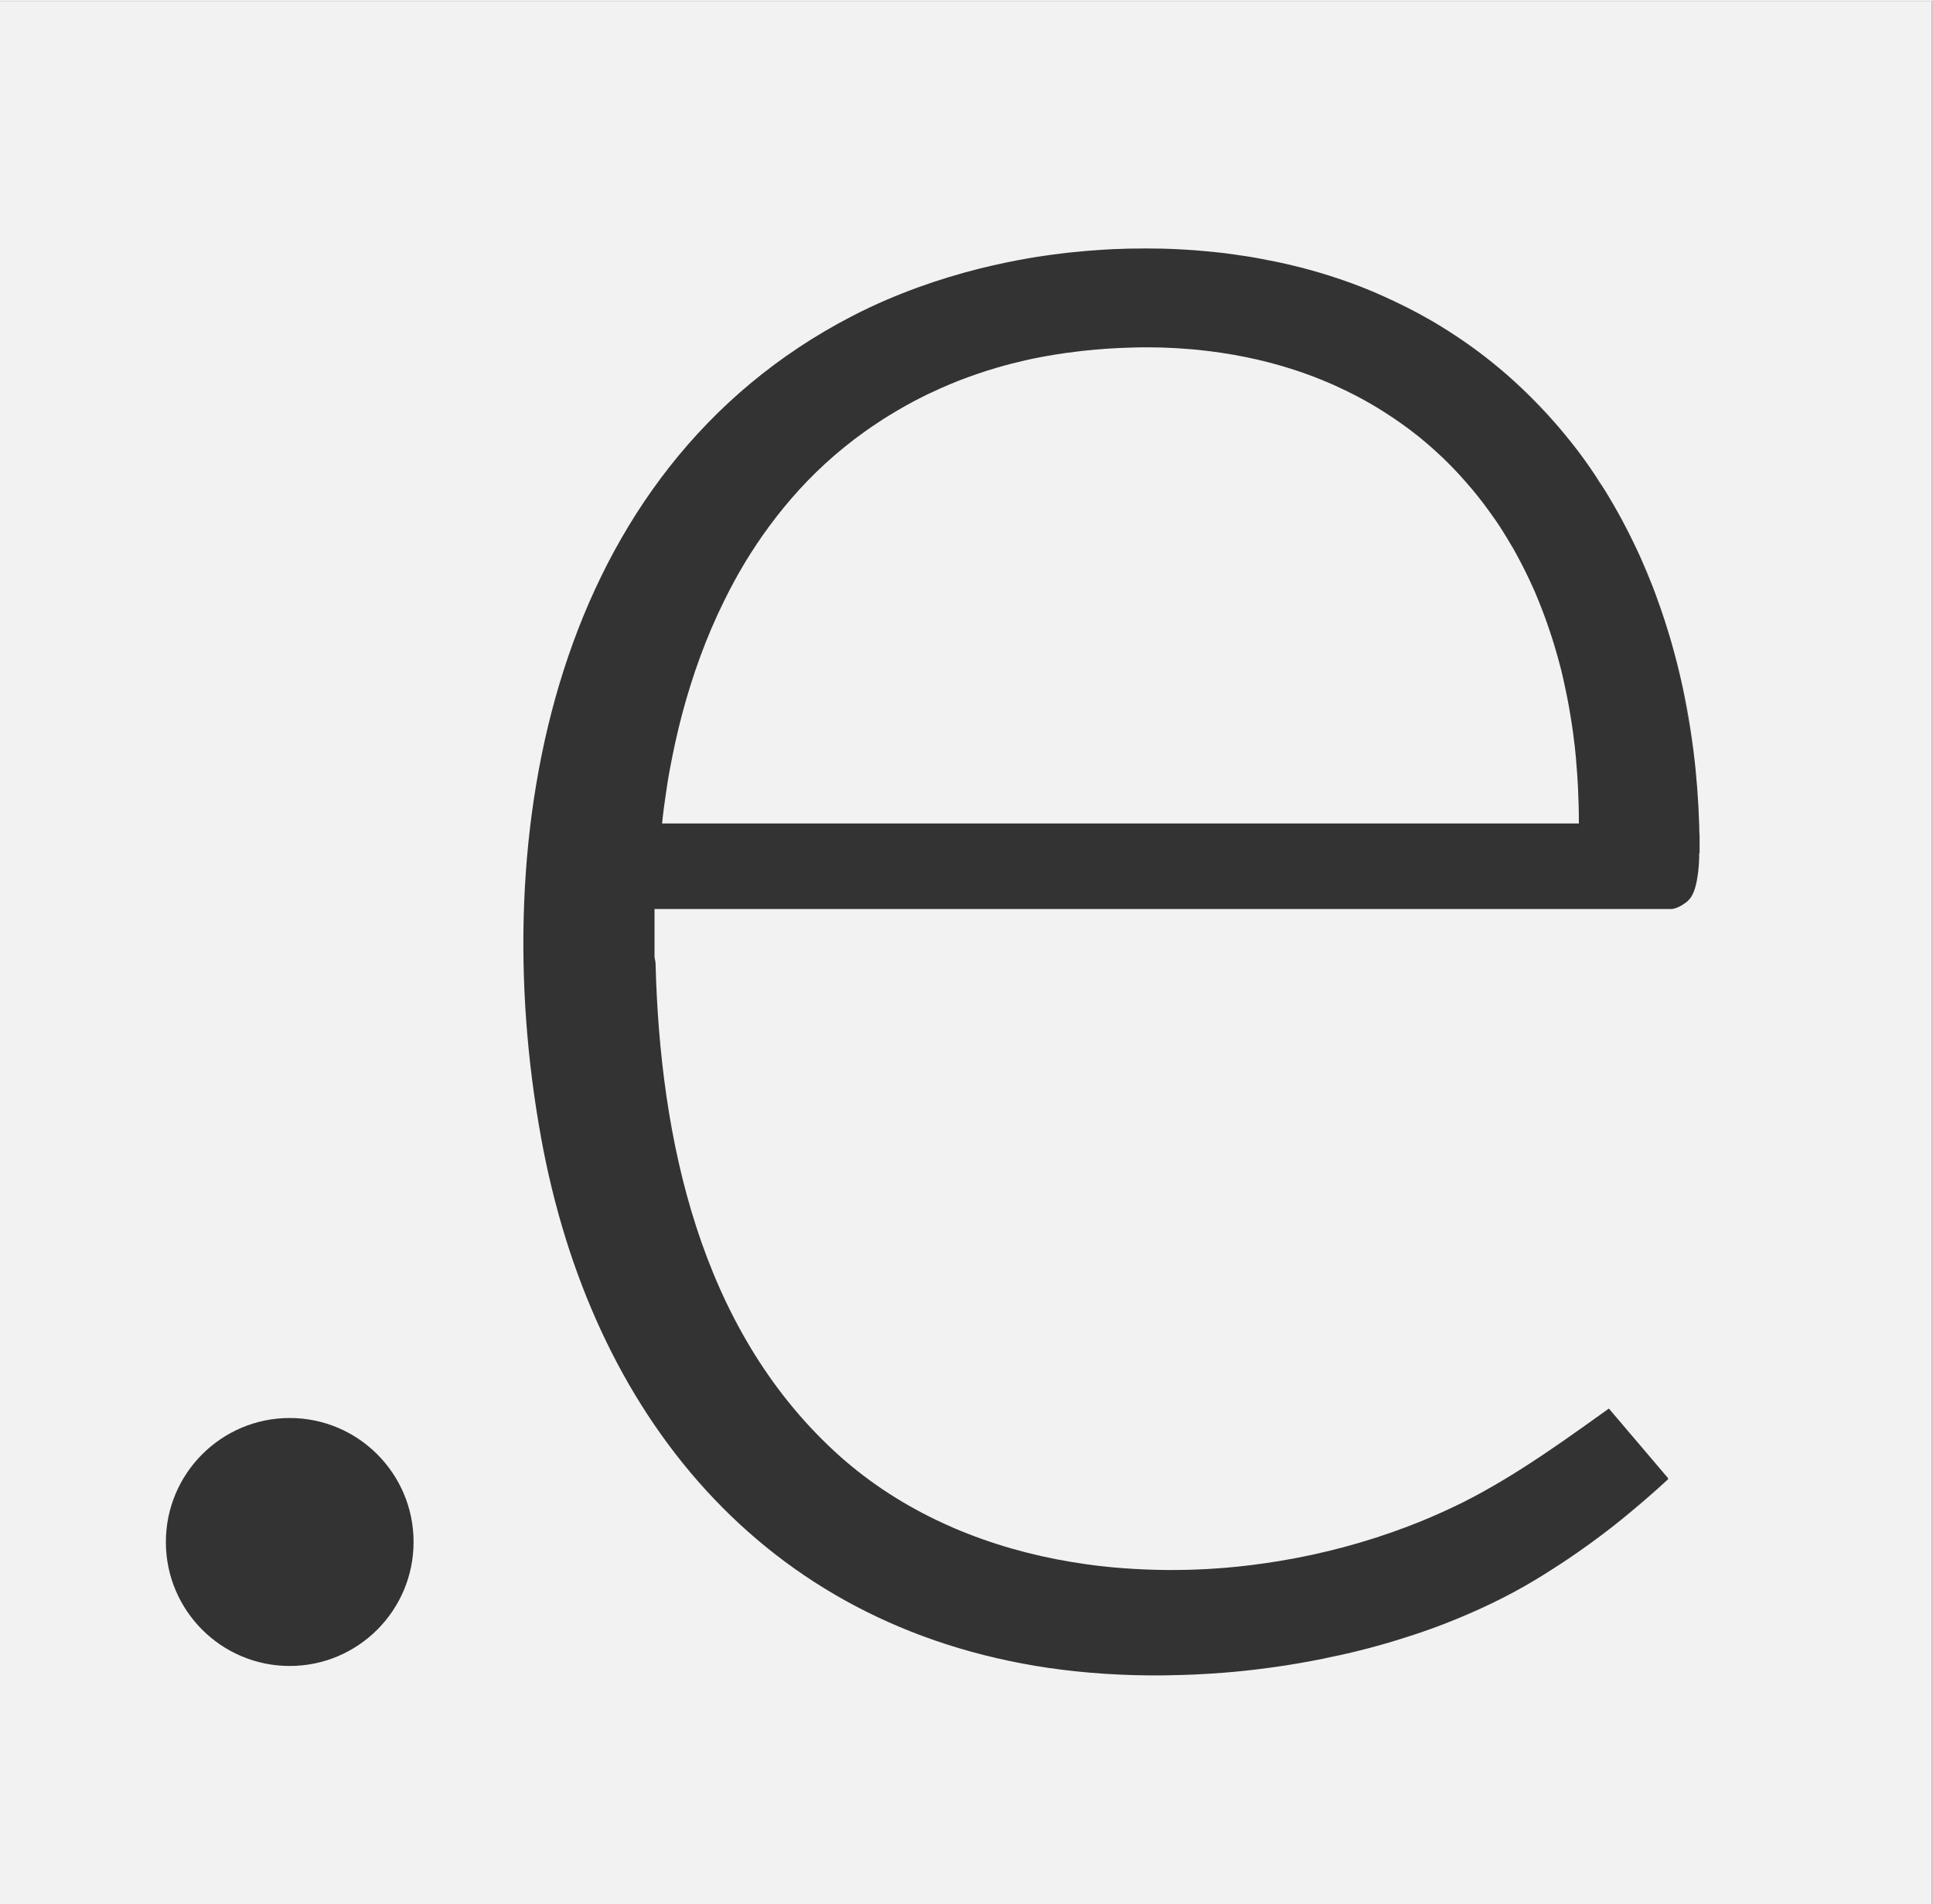 <?xml version="1.0" encoding="UTF-8"?>
<svg id="Livello_1" xmlns="http://www.w3.org/2000/svg" version="1.1" viewBox="0 0 1720 1694">
  <rect x="0" y="0" width="1720" height="1694" fill="#333333" stroke="none"/>
  <!-- Generator: Adobe Illustrator 29.5.0, SVG Export Plug-In . SVG Version: 2.1.0 Build 137)  -->
  <defs>
    <style>
      .st0 {
        fill: #f2f2f2;
      }
    </style>
  </defs>
  <path class="st0" d="M1403.6,401.3c3.7,4.9,7.2,9.8,10.7,14.8-3.5-5-7-9.9-10.7-14.8Z"/>
  <path class="st0" d="M1419.4,423.6c2.3,3.5,4.6,7.1,6.9,10.6-2.2-3.6-4.5-7.1-6.9-10.6Z"/>
  <path class="st0" d="M1386.5,379.9c4,4.6,7.8,9.4,11.6,14.1-3.8-4.8-7.6-9.5-11.6-14.1Z"/>
  <path class="st0" d="M1312.4,310.9c10.1,7.4,19.7,15.2,29,23.3-9.3-8.1-18.9-15.9-29-23.3Z"/>
  <path class="st0" d="M1386.5,379.9c-13.8-16.2-28.8-31.5-45.1-45.7,16.2,14.2,31.2,29.5,45.1,45.7Z"/>
  <path class="st0" d="M1302.3,1336.1c-3.1,1.5-6.2,3.1-9.3,4.5-13.2,6.3-26.7,12.1-40.7,17.4,13.9-5.3,27.5-11.1,40.7-17.4,3.1-1.5,6.2-3,9.3-4.5Z"/>
  <path class="st0" d="M1470,521.5c1.4,3.6,2.8,7.3,4.1,11-1.3-3.7-2.7-7.4-4.1-11Z"/>
  <polygon class="st0" points="1483.9 1315.3 1483.7 1314.7 1457.5 1283.9 1483.7 1314.7 1483.9 1315.3"/>
  <path class="st0" d="M1281,289.9c10.9,6.6,21.3,13.6,31.4,21-10.1-7.4-20.5-14.4-31.4-21Z"/>
  <path class="st0" d="M1045.6,1396.7c-3.1,0-6.2,0-9.3,0,3.1,0,6.2,0,9.3,0Z"/>
  <path class="st0" d="M953.6,1389.6c9.1,1.5,18.2,2.8,27.4,3.8-9.2-1-18.3-2.3-27.4-3.8Z"/>
  <path class="st0" d="M1302.3,1336.1c12.3-6.2,24.2-12.9,35.9-19.9-11.7,7-23.6,13.7-35.9,19.9Z"/>
  <path class="st0" d="M999.3,1395.1c6.1.5,12.3.8,18.5,1.1-6.2-.3-12.3-.6-18.5-1.1Z"/>
  <path class="st0" d="M1499.8,803.2c-1.4,1.1-3,2.1-4.7,3,1.6-.9,3.2-1.9,4.7-3Z"/>
  <path class="st0" d="M832.5,1351.9c5.4,2.6,10.9,5.1,16.4,7.5-5.5-2.4-11-4.9-16.4-7.5Z"/>
  <path class="st0" d="M1338.2,1316.3c5.8-3.5,11.6-7.1,17.4-10.8-5.7,3.7-11.5,7.3-17.4,10.8Z"/>
  <path class="st0" d="M1406.3,1271c5.6-4,11.1-7.9,16.7-11.9-5.6,4-11.1,8-16.7,11.9Z"/>
  <path class="st0" d="M1229.4,263c15.1,6.7,29.6,14,43.4,22-13.8-8-28.3-15.4-43.4-22Z"/>
  <path class="st0" d="M1431.3,1253.1c-2.8,2-5.6,4-8.4,6,2.8-2,5.6-4,8.4-6h0Z"/>
  <path class="st0" d="M1389.5,1282.7c5.6-3.9,11.2-7.8,16.8-11.8-5.6,4-11.2,7.9-16.8,11.8Z"/>
  <path class="st0" d="M1432.2,443.9c1.2,1.9,2.3,3.9,3.4,5.8-1.1-2-2.3-3.9-3.4-5.8Z"/>
  <path class="st0" d="M0,.8v1693.2h1719V.8S0,.8,0,.8ZM257.8,1482.1c-60.9,0-110.2-49.4-110.2-110.3s49.4-110.3,110.2-110.3,110.2,49.4,110.2,110.3-49.4,110.3-110.2,110.3ZM1512,758.9c0,5.4-.3,10.9-.9,16.2-.2,1.5-.3,3-.6,4.4s-.4,2.9-.7,4.3c-.3,1.4-.6,2.7-.9,4-1,3.9-2.3,7.3-4,10-.3.5-.6.9-.9,1.3-.6.8-1.4,1.6-2.3,2.5-.6.6-1.3,1.1-2,1.6-1.4,1.1-3,2.1-4.7,3s-3.3,1.6-4.9,2c-1.2.3-2.3.5-3.2.5h-904.5v42.1c0,2,.8,3.8.9,5.8,4,157.5,39.6,324.2,159.5,434.8,26.9,24.8,57.1,44.8,89.6,60.5,5.4,2.6,10.9,5.1,16.4,7.5,33.2,14.2,68.4,24.2,104.7,30.2,9.1,1.5,18.2,2.8,27.4,3.8,6.1.7,12.2,1.3,18.4,1.7,6.1.5,12.3.8,18.5,1.1,6.2.3,12.4.4,18.5.5s6.2,0,9.3,0,6.2,0,9.3-.1c6.2-.1,12.4-.4,18.6-.7,12.4-.7,24.7-1.7,37-3.2,9.2-1.1,18.4-2.4,27.5-3.9,39.6-6.5,78.1-16.9,114.4-30.7,13.9-5.3,27.5-11.1,40.7-17.4,3.1-1.5,6.2-3,9.3-4.5,12.3-6.2,24.2-12.9,35.9-19.9,5.8-3.5,11.6-7.1,17.4-10.8,11.5-7.3,22.8-15,34-22.7,5.6-3.9,11.2-7.8,16.8-11.8,5.6-4,11.1-7.9,16.7-11.9,2.8-2,5.6-4,8.4-6h0l26.2,30.8,26.2,30.8.2.6.2.6c-13.8,12.8-28,25-42.5,36.7-12.1,9.7-24.5,19-37.3,27.9-5.1,3.6-10.3,7.1-15.5,10.5-5.2,3.4-10.5,6.8-15.8,10.1-2.7,1.6-5.3,3.3-8,4.9-24.5,14.7-51.1,27.4-79.2,38.3-4.3,1.7-8.7,3.3-13.1,4.9s-8.8,3.1-13.3,4.6-8.9,2.9-13.4,4.3-9,2.8-13.6,4.1c-4.6,1.3-9.1,2.6-13.7,3.8-4.6,1.2-9.2,2.4-13.8,3.5-4.6,1.1-9.3,2.2-14,3.2-4.7,1-9.3,2-14,3-14.1,2.8-28.3,5.3-42.5,7.3-4.7.7-9.5,1.3-14.3,1.9-14.3,1.8-28.5,3.1-42.8,4-4.7.3-9.5.6-14.2.8-4.7.2-9.4.4-14.1.5s-9.4.2-14.1.3c-35.1.3-69.4-1.9-101.8-6.6-255.2-37.4-407.3-226.3-451.9-471.6-49.7-272.9,11.3-593.6,276.4-730.9,10.4-5.4,21-10.4,32-15.1,4.4-1.9,8.8-3.7,13.2-5.4s8.9-3.5,13.4-5.1c18.1-6.6,36.7-12.2,55.7-17,14.3-3.5,28.7-6.6,43.4-9.1,2.4-.4,4.9-.8,7.3-1.2,4.9-.8,9.8-1.5,14.7-2.1s9.8-1.3,14.8-1.8c4.9-.5,9.9-1,14.8-1.4,7.4-.6,14.9-1.1,22.3-1.5,5-.2,9.9-.4,14.9-.5,9.9-.2,19.8-.2,29.7,0,7.4.2,14.8.5,22.2,1,2.5.2,4.9.3,7.4.5,4.9.4,9.8.8,14.7,1.3,7.3.7,14.6,1.6,21.9,2.7,4.8.7,9.7,1.4,14.4,2.2,2.4.4,4.8.8,7.2,1.3,4.8.9,9.5,1.8,14.3,2.8,26,5.5,51.2,12.9,75.2,22.3,6.2,2.4,12.4,5,18.4,7.7,15.1,6.7,29.6,14,43.4,22,2.8,1.6,5.5,3.2,8.2,4.9,10.9,6.6,21.3,13.6,31.4,21s19.7,15.2,29,23.3c16.2,14.2,31.2,29.5,45.1,45.7,4,4.6,7.8,9.4,11.6,14.1,1.9,2.4,3.7,4.8,5.6,7.2,3.7,4.9,7.2,9.8,10.7,14.8,1.7,2.5,3.4,5,5.1,7.6,2.3,3.5,4.6,7.1,6.9,10.6,2,3.2,4,6.4,5.9,9.7,1.2,1.9,2.3,3.9,3.4,5.8,2.5,4.3,4.9,8.7,7.3,13.1,5.8,10.8,11.2,21.8,16.3,33,3.8,8.4,7.4,17,10.7,25.6,1.4,3.6,2.8,7.3,4.1,11,9.3,25.4,16.9,51.8,22.7,78.7,2.7,12.3,5,24.8,6.9,37.4,1,6.3,1.9,12.6,2.7,18.9,2.8,22.2,4.5,44.6,5.2,67.3,0,2.6.2,5.6.3,8.9,0,.7,0,1.3,0,2,0,1.4,0,2.8,0,4.2,0,1.4,0,2.9,0,4.4s0,3,0,4.6Z"/>
  <polygon class="st0" points="0 0 0 .8 1719.1 .8 1719.1 1694 1719.9 1694 1719.9 0 0 0"/>
  <path class="st0" d="M1387.4,589.3c1.2,4.7,2.4,9.4,3.5,14.1-1.1-4.7-2.2-9.4-3.5-14.1Z"/>
  <path class="st0" d="M679.3,475.8c3.8-5.3,7.6-10.6,11.7-15.8-4,5.2-7.9,10.4-11.7,15.8Z"/>
  <path class="st0" d="M593,703.6c1-6.5,2.1-12.9,3.2-19.4-1.2,6.5-2.3,12.9-3.2,19.4Z"/>
  <path class="st0" d="M1397.4,636.5c.9,5.3,1.7,10.6,2.4,15.9-.7-5.3-1.5-10.6-2.4-15.9Z"/>
  <path class="st0" d="M653.4,517.4c4.7-8.6,9.7-17,14.9-25.3-5.3,8.3-10.2,16.7-14.9,25.3Z"/>
  <path class="st0" d="M1391.7,606.6c2.2,9.9,4.2,19.8,5.8,29.9-1.6-10-3.6-20-5.8-29.9Z"/>
  <path class="st0" d="M644.4,534.8c2.9-5.9,5.9-11.7,9-17.4-3.1,5.7-6.1,11.5-9,17.4Z"/>
  <path class="st0" d="M1349.1,492.5c2.6,4.7,5.1,9.5,7.5,14.3-2.4-4.8-4.9-9.5-7.5-14.3Z"/>
  <path class="st0" d="M1369.8,536c4,9.9,7.6,20,10.9,30.2-3.3-10.2-6.9-20.2-10.9-30.2Z"/>
  <path class="st0" d="M1380.7,566.2c1.4,4.4,2.7,8.7,4,13.1-1.3-4.4-2.6-8.8-4-13.1Z"/>
  <path class="st0" d="M1363.5,521.3c2.2,4.9,4.3,9.8,6.3,14.8-2-5-4.1-9.9-6.3-14.8Z"/>
  <path class="st0" d="M606.9,636.1c9.2-35,21.5-69.1,37.5-101.3-15.9,32.2-28.2,66.3-37.5,101.3Z"/>
  <path class="st0" d="M1058.6,310.9c2.6.2,5.3.5,7.9.7-2.6-.3-5.2-.5-7.9-.7Z"/>
  <path class="st0" d="M789.4,266.3c4.4-1.9,8.8-3.7,13.2-5.4-4.4,1.8-8.9,3.6-13.2,5.4Z"/>
  <path class="st0" d="M802.7,260.8c4.4-1.8,8.9-3.5,13.4-5.1-4.5,1.6-9,3.3-13.4,5.1Z"/>
  <path class="st0" d="M952,224.6c4.9-.5,9.9-1,14.8-1.4-4.9.4-9.9.9-14.8,1.4Z"/>
  <path class="st0" d="M871.8,238.8c14.3-3.5,28.7-6.6,43.4-9.1-14.6,2.5-29.1,5.5-43.4,9.1Z"/>
  <path class="st0" d="M1048.9,1490.1c-4.7.1-9.4.2-14.1.3,4.7,0,9.4-.1,14.1-.3Z"/>
  <path class="st0" d="M922.5,228.5c4.9-.8,9.8-1.5,14.7-2.1-4.9.7-9.8,1.4-14.7,2.1Z"/>
  <path class="st0" d="M1121.6,230.2c4.8.9,9.5,1.8,14.3,2.8-4.7-1-9.5-1.9-14.3-2.8Z"/>
  <path class="st0" d="M1099.9,226.7c4.8.7,9.7,1.4,14.4,2.2-4.8-.8-9.6-1.6-14.4-2.2Z"/>
  <path class="st0" d="M989.1,221.7c5-.2,9.9-.4,14.9-.5-5,.1-9.9.3-14.9.5Z"/>
  <path class="st0" d="M1033.8,221.2c7.4.2,14.8.5,22.2,1-7.4-.5-14.8-.8-22.2-1Z"/>
  <path class="st0" d="M1063.4,222.7c4.9.4,9.8.8,14.7,1.3-4.9-.5-9.8-.9-14.7-1.3Z"/>
  <path class="st0" d="M1110.5,1392.6c9.2-1.1,18.4-2.4,27.5-3.9-9.1,1.5-18.3,2.8-27.5,3.9Z"/>
  <path class="st0" d="M1487,808.7c1,0,2.1-.2,3.2-.5-1.2.3-2.3.5-3.2.5h0Z"/>
  <path class="st0" d="M1512.1,754.4c0-1.5,0-3,0-4.4,0,1.4,0,2.9,0,4.4Z"/>
  <path class="st0" d="M1054.9,1396.5c6.2-.1,12.4-.4,18.6-.7-6.2.3-12.4.6-18.6.7Z"/>
  <path class="st0" d="M1512.1,754.4c0,1.5,0,3,0,4.6,0-1.5,0-3.1,0-4.6Z"/>
  <polygon class="st0" points="1431.3 1253.1 1431.3 1253.1 1457.5 1283.9 1431.3 1253.1"/>
  <path class="st0" d="M1509,787.8c-1,3.9-2.3,7.3-4,10,1.7-2.7,3-6.1,4-10Z"/>
  <path class="st0" d="M1509.9,783.8c-.3,1.4-.6,2.7-.9,4,.3-1.3.6-2.6.9-4Z"/>
  <path class="st0" d="M1190.9,1472.6c-4.7,1-9.3,2-14,3,4.7-.9,9.4-1.9,14-3Z"/>
  <path class="st0" d="M1218.7,1465.8c-4.6,1.2-9.2,2.4-13.8,3.5,4.6-1.1,9.2-2.3,13.8-3.5Z"/>
  <path class="st0" d="M1077.3,1488.8c-4.7.3-9.5.6-14.2.8,4.7-.2,9.5-.5,14.2-.8Z"/>
  <path class="st0" d="M1134.3,1482.9c-4.7.7-9.5,1.3-14.3,1.9,4.8-.6,9.5-1.2,14.3-1.9Z"/>
  <path class="st0" d="M1272.6,1449c-4.4,1.6-8.8,3.1-13.3,4.6,4.4-1.5,8.9-3,13.3-4.6Z"/>
  <path class="st0" d="M1232.4,1462c-4.6,1.3-9.1,2.6-13.7,3.8,4.6-1.2,9.2-2.5,13.7-3.8Z"/>
  <path class="st0" d="M1404.2,1380.4c-5.1,3.6-10.3,7.1-15.5,10.5,5.2-3.4,10.4-6.9,15.5-10.5Z"/>
  <path class="st0" d="M1259.4,1453.6c-4.4,1.5-8.9,2.9-13.4,4.3,4.5-1.4,9-2.8,13.4-4.3Z"/>
  <path class="st0" d="M1511.1,775.1c-.2,1.5-.3,3-.6,4.4.2-1.5.4-2.9.6-4.4Z"/>
  <path class="st0" d="M1285.7,1444.2c28.1-10.8,54.7-23.6,79.2-38.3,2.7-1.6,5.4-3.3,8-4.9-2.7,1.6-5.3,3.3-8,4.9-24.5,14.7-51.1,27.4-79.2,38.3Z"/>
  <path class="st0" d="M1511.9,743.7c0-3.3-.2-6.3-.3-8.9-.7-22.6-2.4-45.1-5.2-67.3,2.8,22.2,4.5,44.6,5.2,67.3,0,2.6.2,5.6.3,8.9Z"/>
  <path class="st0" d="M1512,745.7c0,1.4,0,2.8,0,4.2,0-1.4,0-2.9,0-4.2Z"/>
  <path class="st0" d="M1503.8,648.6c1,6.3,1.9,12.6,2.7,18.9-.8-6.3-1.7-12.7-2.7-18.9Z"/>
  <path class="st0" d="M1441.5,1352.5c14.6-11.6,28.7-23.9,42.5-36.7l-.2-.6.2.6c-13.8,12.8-28,25-42.5,36.7Z"/>
  <path class="st0" d="M1501.8,801.5c.9-.8,1.7-1.7,2.3-2.5.3-.4.6-.8.9-1.3-.3.5-.6.9-.9,1.3-.6.8-1.4,1.6-2.3,2.5Z"/>
  <path class="st0" d="M1054.9,1396.5c-3.1,0-6.2.1-9.3.1,3.1,0,6.2,0,9.3-.1Z"/>
  <path class="st0" d="M1474.1,532.5c9.3,25.4,16.9,51.8,22.7,78.7-5.8-27-13.4-53.3-22.7-78.7Z"/>
  <path class="st0" d="M1435.6,449.8c2.5,4.3,4.9,8.7,7.3,13.1-2.4-4.4-4.8-8.8-7.3-13.1Z"/>
  <path class="st0" d="M1459.2,495.9c3.8,8.4,7.4,17,10.7,25.6-3.4-8.7-7-17.2-10.7-25.6Z"/>
  <path class="st0" d="M1496.8,611.2c2.7,12.3,5,24.8,6.9,37.4-2-12.6-4.3-25.1-6.9-37.4Z"/>
  <path class="st0" d="M1426.3,434.3c2,3.2,4,6.4,5.9,9.7-1.9-3.3-3.9-6.5-5.9-9.7Z"/>
  <path class="st0" d="M1402.5,676.5c-.7-8-1.6-16-2.7-24-.7-5.3-1.5-10.6-2.4-15.9-1.6-10-3.6-20-5.8-29.9-.2-1.1-.5-2.2-.7-3.2-1.1-4.7-2.2-9.4-3.5-14.1-.9-3.3-1.8-6.7-2.8-10-1.3-4.4-2.6-8.8-4-13.1-3.3-10.2-6.9-20.2-10.9-30.2s-4.1-9.9-6.3-14.8c-2.2-4.9-4.5-9.7-6.9-14.5-2.4-4.8-4.9-9.5-7.5-14.3s-2.6-4.7-4-7c-2.6-4.5-5.3-8.9-8-13.2-4.1-6.5-8.4-12.7-12.8-18.7-5.9-8.1-12-15.8-18.4-23.1-3.2-3.7-6.4-7.3-9.7-10.8-1.7-1.7-3.3-3.5-5-5.2-5-5.1-10.2-10-15.5-14.8-3.5-3.1-7.1-6.2-10.7-9.2-1.8-1.5-3.6-3-5.5-4.4-3.7-2.9-7.4-5.7-11.2-8.4-5.7-4.1-11.5-8-17.4-11.7-3.9-2.5-7.9-4.9-11.9-7.2-4-2.3-8.1-4.5-12.2-6.7-6.2-3.2-12.4-6.2-18.8-9.1-2.1-.9-4.2-1.9-6.4-2.8-4.3-1.8-8.6-3.5-12.9-5.2-6.5-2.5-13.1-4.8-19.8-6.9-6.7-2.1-13.4-4-20.2-5.8-13.6-3.5-27.5-6.3-41.6-8.4-6.8-1-13.7-1.9-20.6-2.6-2.6-.3-5.2-.5-7.9-.7-4.8-.4-9.6-.7-14.5-1-7.3-.4-14.6-.6-21.9-.6-4.9,0-9.8,0-14.7.2-7.4.2-14.8.5-22.2,1-7.4.5-14.9,1.2-22.4,2-5,.6-10,1.2-15,1.9-11.9,1.7-23.7,3.8-35.3,6.4-8.7,2-17.3,4.2-25.8,6.7-2.8.8-5.7,1.7-8.5,2.6-5.6,1.8-11.2,3.7-16.7,5.7-11.1,4-21.9,8.6-32.5,13.6-2.7,1.2-5.3,2.5-7.9,3.8-5.2,2.6-10.4,5.3-15.5,8.2s-10.2,5.8-15.1,8.9c-2.5,1.5-5,3.1-7.4,4.7-4.9,3.2-9.8,6.5-14.5,9.9-23.8,17.1-45.8,37.1-65.3,59.9-4.3,5-8.4,10.1-12.5,15.3-4,5.2-7.9,10.4-11.7,15.8-3.8,5.4-7.4,10.8-10.9,16.3-5.3,8.3-10.2,16.7-14.9,25.3-3.1,5.7-6.1,11.5-9,17.4-15.9,32.2-28.2,66.3-37.5,101.3-4.2,15.9-7.7,32-10.7,48.1-1.2,6.5-2.3,12.9-3.2,19.4-1.5,9.7-2.8,19.4-3.8,29.2h815.8c0-10.7-.3-21.5-.8-32.2-.4-8.1-1-16.1-1.7-24.1Z"/>
  <path class="st0" d="M1044.2,309.9c4.8.2,9.7.6,14.5,1-4.8-.4-9.6-.7-14.5-1Z"/>
  <path class="st0" d="M1066.5,311.6c6.9.7,13.8,1.5,20.6,2.6-6.8-1-13.7-1.9-20.6-2.6Z"/>
  <path class="st0" d="M1022.3,309.3c7.3,0,14.6.2,21.9.6-7.3-.4-14.6-.6-21.9-.6Z"/>
  <path class="st0" d="M963,312.5c7.5-.8,14.9-1.5,22.4-2-7.4.5-14.9,1.2-22.4,2Z"/>
  <path class="st0" d="M886.9,327.5c8.5-2.5,17.1-4.7,25.8-6.7-8.7,2-17.3,4.2-25.8,6.7Z"/>
  <path class="st0" d="M1007.6,309.5c4.9-.1,9.8-.2,14.7-.2-4.9,0-9.8,0-14.7.2Z"/>
  <path class="st0" d="M1219,358.9c4,2.3,8,4.7,11.9,7.2-3.9-2.5-7.9-4.9-11.9-7.2Z"/>
  <path class="st0" d="M1206.8,352.2c4.1,2.1,8.2,4.4,12.2,6.7-4-2.3-8.1-4.5-12.2-6.7Z"/>
  <path class="st0" d="M1188.1,343.2c6.3,2.8,12.6,5.9,18.8,9.1-6.2-3.2-12.4-6.2-18.8-9.1Z"/>
  <path class="st0" d="M1168.8,335.2c4.3,1.6,8.6,3.4,12.9,5.2-4.3-1.8-8.6-3.5-12.9-5.2Z"/>
  <path class="st0" d="M1087.1,314.2c14.1,2.1,28,4.9,41.6,8.4-13.6-3.5-27.5-6.3-41.6-8.4Z"/>
  <path class="st0" d="M1128.8,322.6c6.8,1.8,13.6,3.7,20.2,5.8-6.7-2.1-13.4-4-20.2-5.8Z"/>
  <path class="st0" d="M1248.3,377.7c3.8,2.7,7.5,5.5,11.2,8.4-3.7-2.9-7.4-5.7-11.2-8.4Z"/>
  <path class="st0" d="M1390.9,603.4c.2,1.1.5,2.2.7,3.2-.2-1.1-.5-2.2-.7-3.2Z"/>
  <path class="st0" d="M1265,390.5c3.6,3,7.2,6,10.7,9.2-3.5-3.1-7.1-6.2-10.7-9.2Z"/>
  <path class="st0" d="M1296.2,419.7c3.3,3.5,6.5,7.1,9.7,10.8-3.2-3.7-6.4-7.3-9.7-10.8Z"/>
  <path class="st0" d="M1275.7,399.7c5.3,4.7,10.5,9.6,15.5,14.8-5-5.1-10.2-10-15.5-14.8Z"/>
  <path class="st0" d="M1384.7,579.3c1,3.3,1.9,6.6,2.8,10-.9-3.3-1.8-6.7-2.8-10Z"/>
  <path class="st0" d="M1324.3,453.5c4.4,6,8.7,12.3,12.8,18.7-4.1-6.5-8.4-12.7-12.8-18.7Z"/>
  <path class="st0" d="M1402.5,676.5c.7,8,1.3,16.1,1.7,24.1-.4-8.1-1-16.1-1.7-24.1Z"/>
  <path class="st0" d="M768.7,384.9c4.8-3.4,9.6-6.7,14.5-9.9-4.9,3.2-9.8,6.5-14.5,9.9Z"/>
  <path class="st0" d="M829.2,349.4c10.6-5,21.5-9.5,32.5-13.6-11.1,4-21.9,8.6-32.5,13.6Z"/>
  <path class="st0" d="M861.7,335.9c5.5-2,11.1-3.9,16.7-5.7-5.6,1.8-11.2,3.7-16.7,5.7Z"/>
  <path class="st0" d="M790.6,370.3c5-3.1,10-6,15.1-8.9-5.1,2.8-10.2,5.8-15.1,8.9Z"/>
  <path class="st0" d="M805.8,361.4c5.1-2.8,10.3-5.6,15.5-8.2-5.2,2.6-10.4,5.3-15.5,8.2Z"/>
</svg>